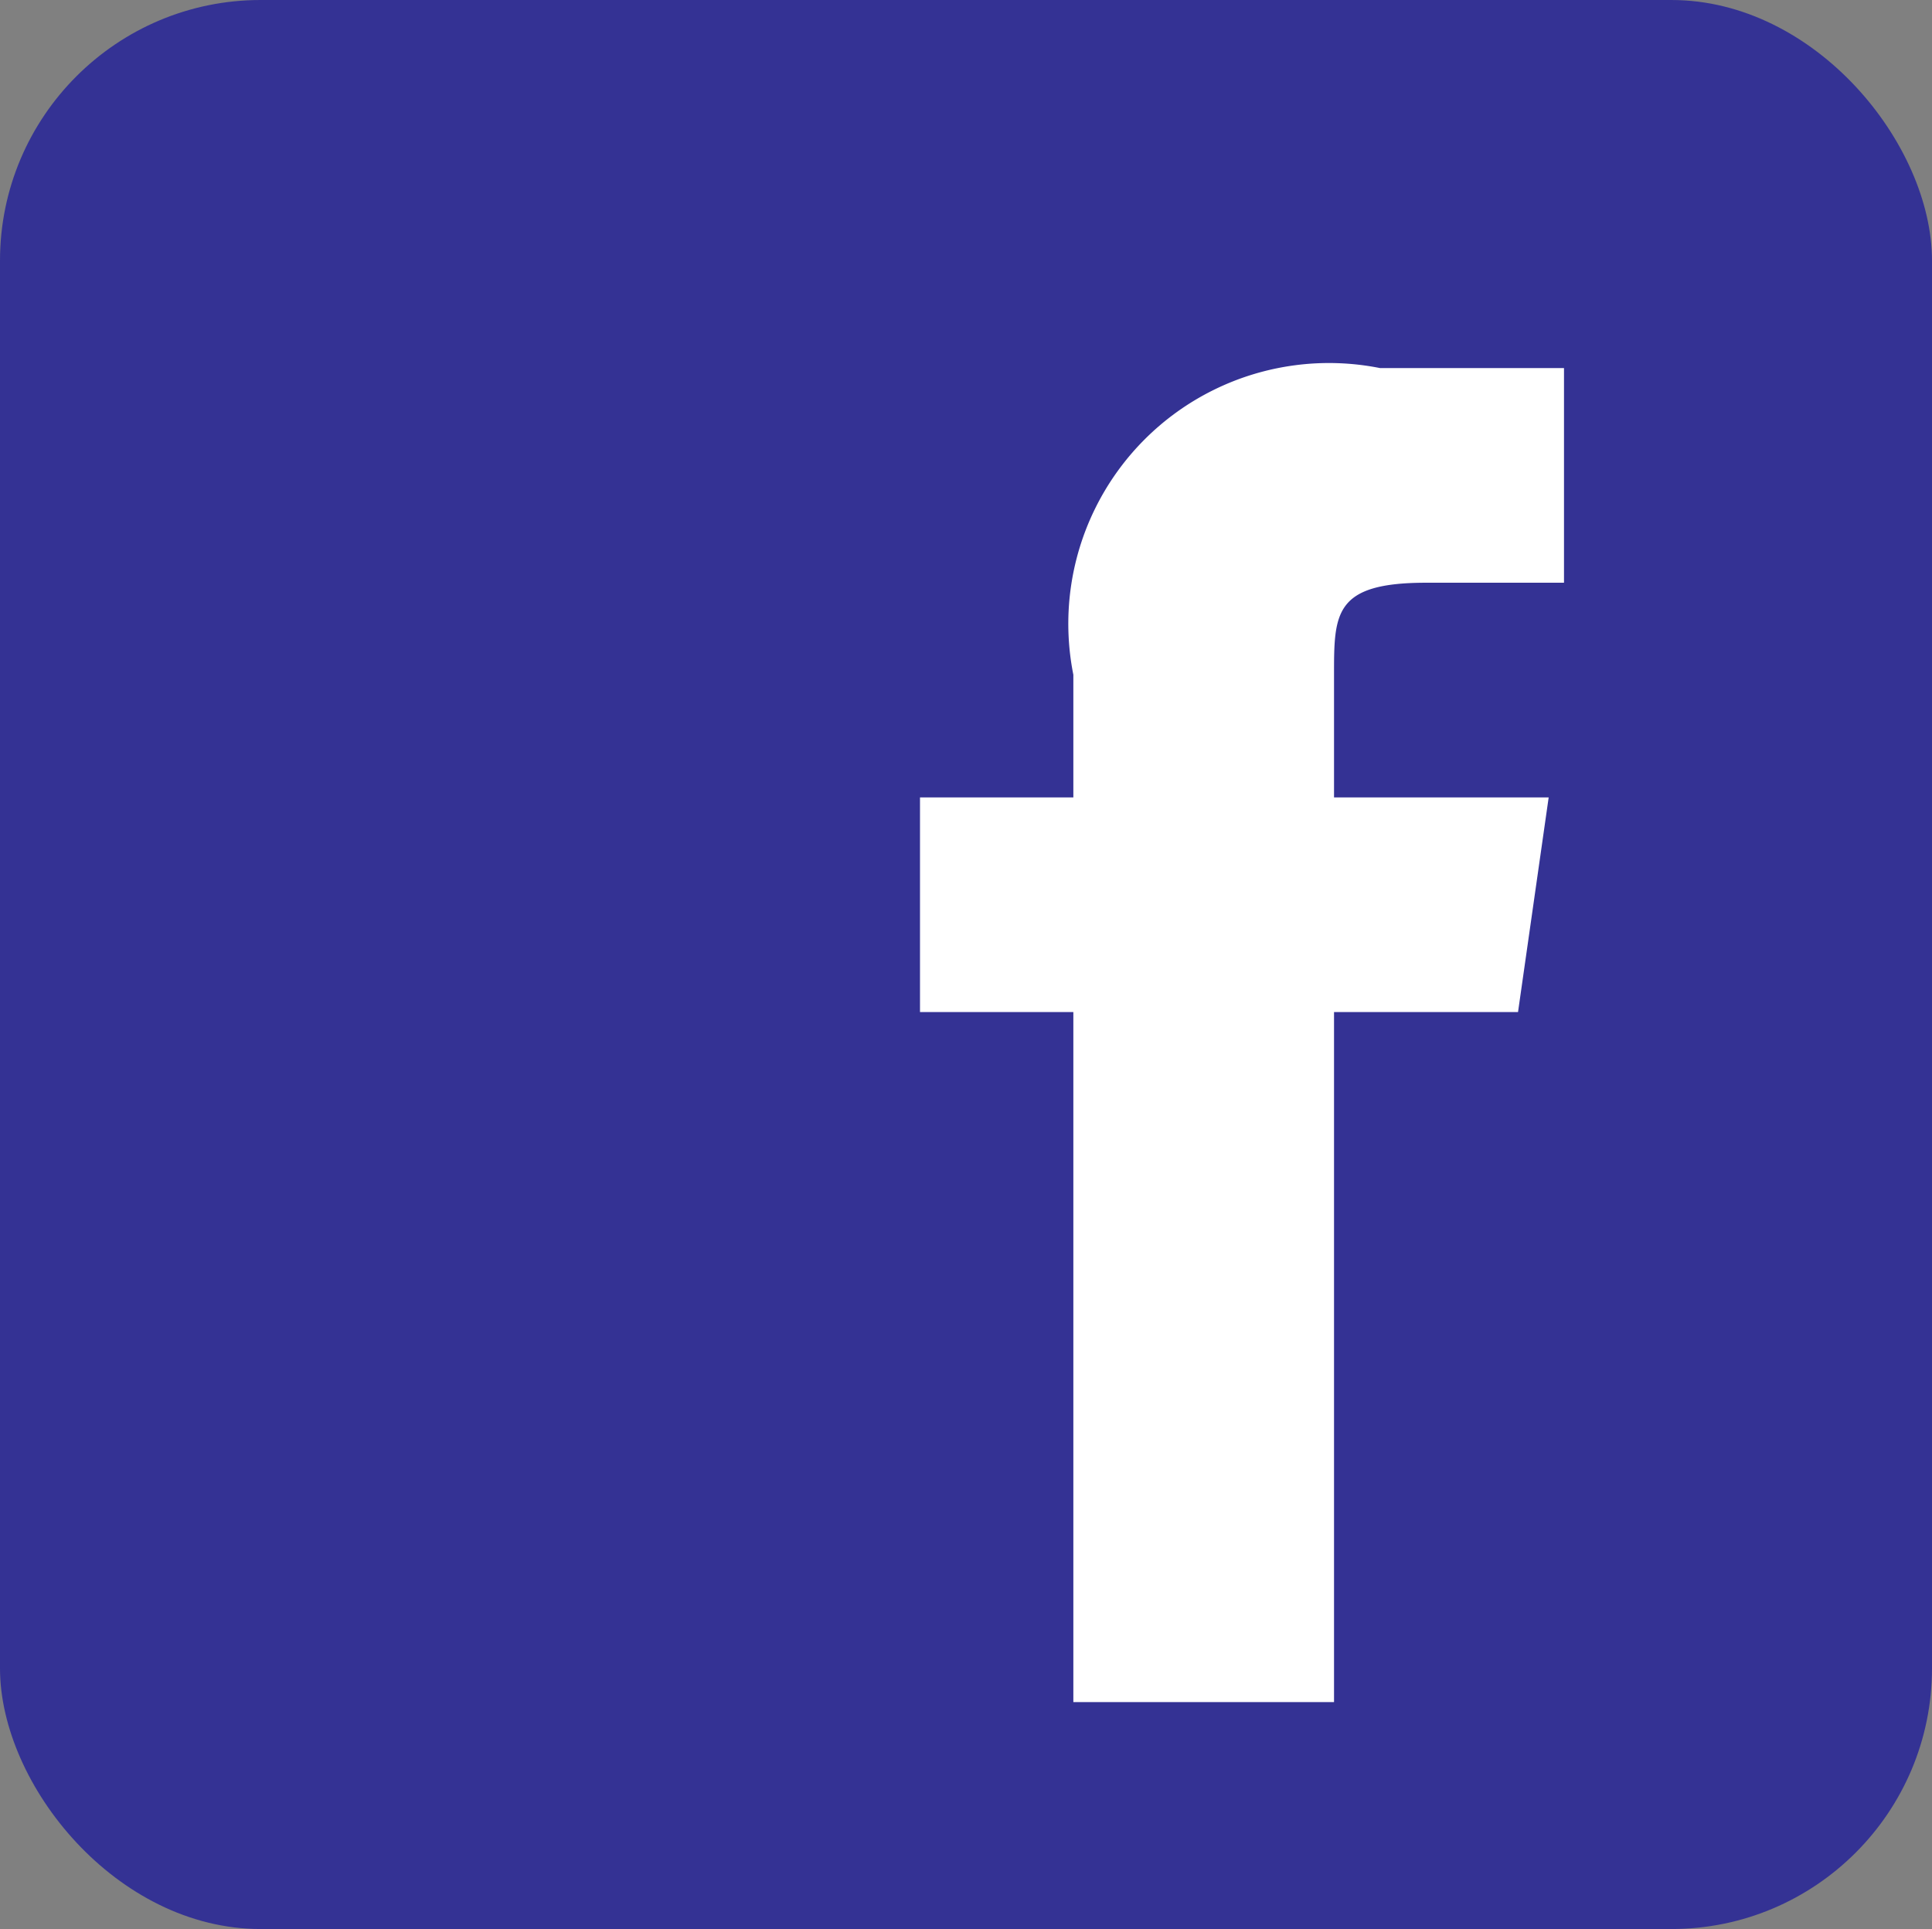 <svg xmlns="http://www.w3.org/2000/svg" width="36.057" height="36" viewBox="0 0 36.057 36">
  <rect x="0" y="0" width="36.057" height="36" fill="#808080" stroke="none"/>
  <g id="icn_facebook" transform="translate(18.029 18)">
    <g id="アートワーク_3" data-name="アートワーク 3" transform="translate(-18.029 -18)">
      <rect id="長方形_67" data-name="長方形 67" width="36.057" height="36" rx="4.865" fill="#343294"/>
      <path id="パス_72" data-name="パス 72" d="M17.161,14.48H13.727V27.358H8.862V14.48H6V10.474H8.862V8.185a4.865,4.865,0,0,1,5.723-5.723h3.434V6.468H15.444c-1.717,0-1.717.572-1.717,1.717v2.289h4.006Z" transform="translate(11.17 4.407)" fill="#fff"/>
      <rect id="長方形_68" data-name="長方形 68" width="36.057" height="34.769" transform="translate(0 0.572)" fill="none"/>
    </g>
  </g>
</svg>
